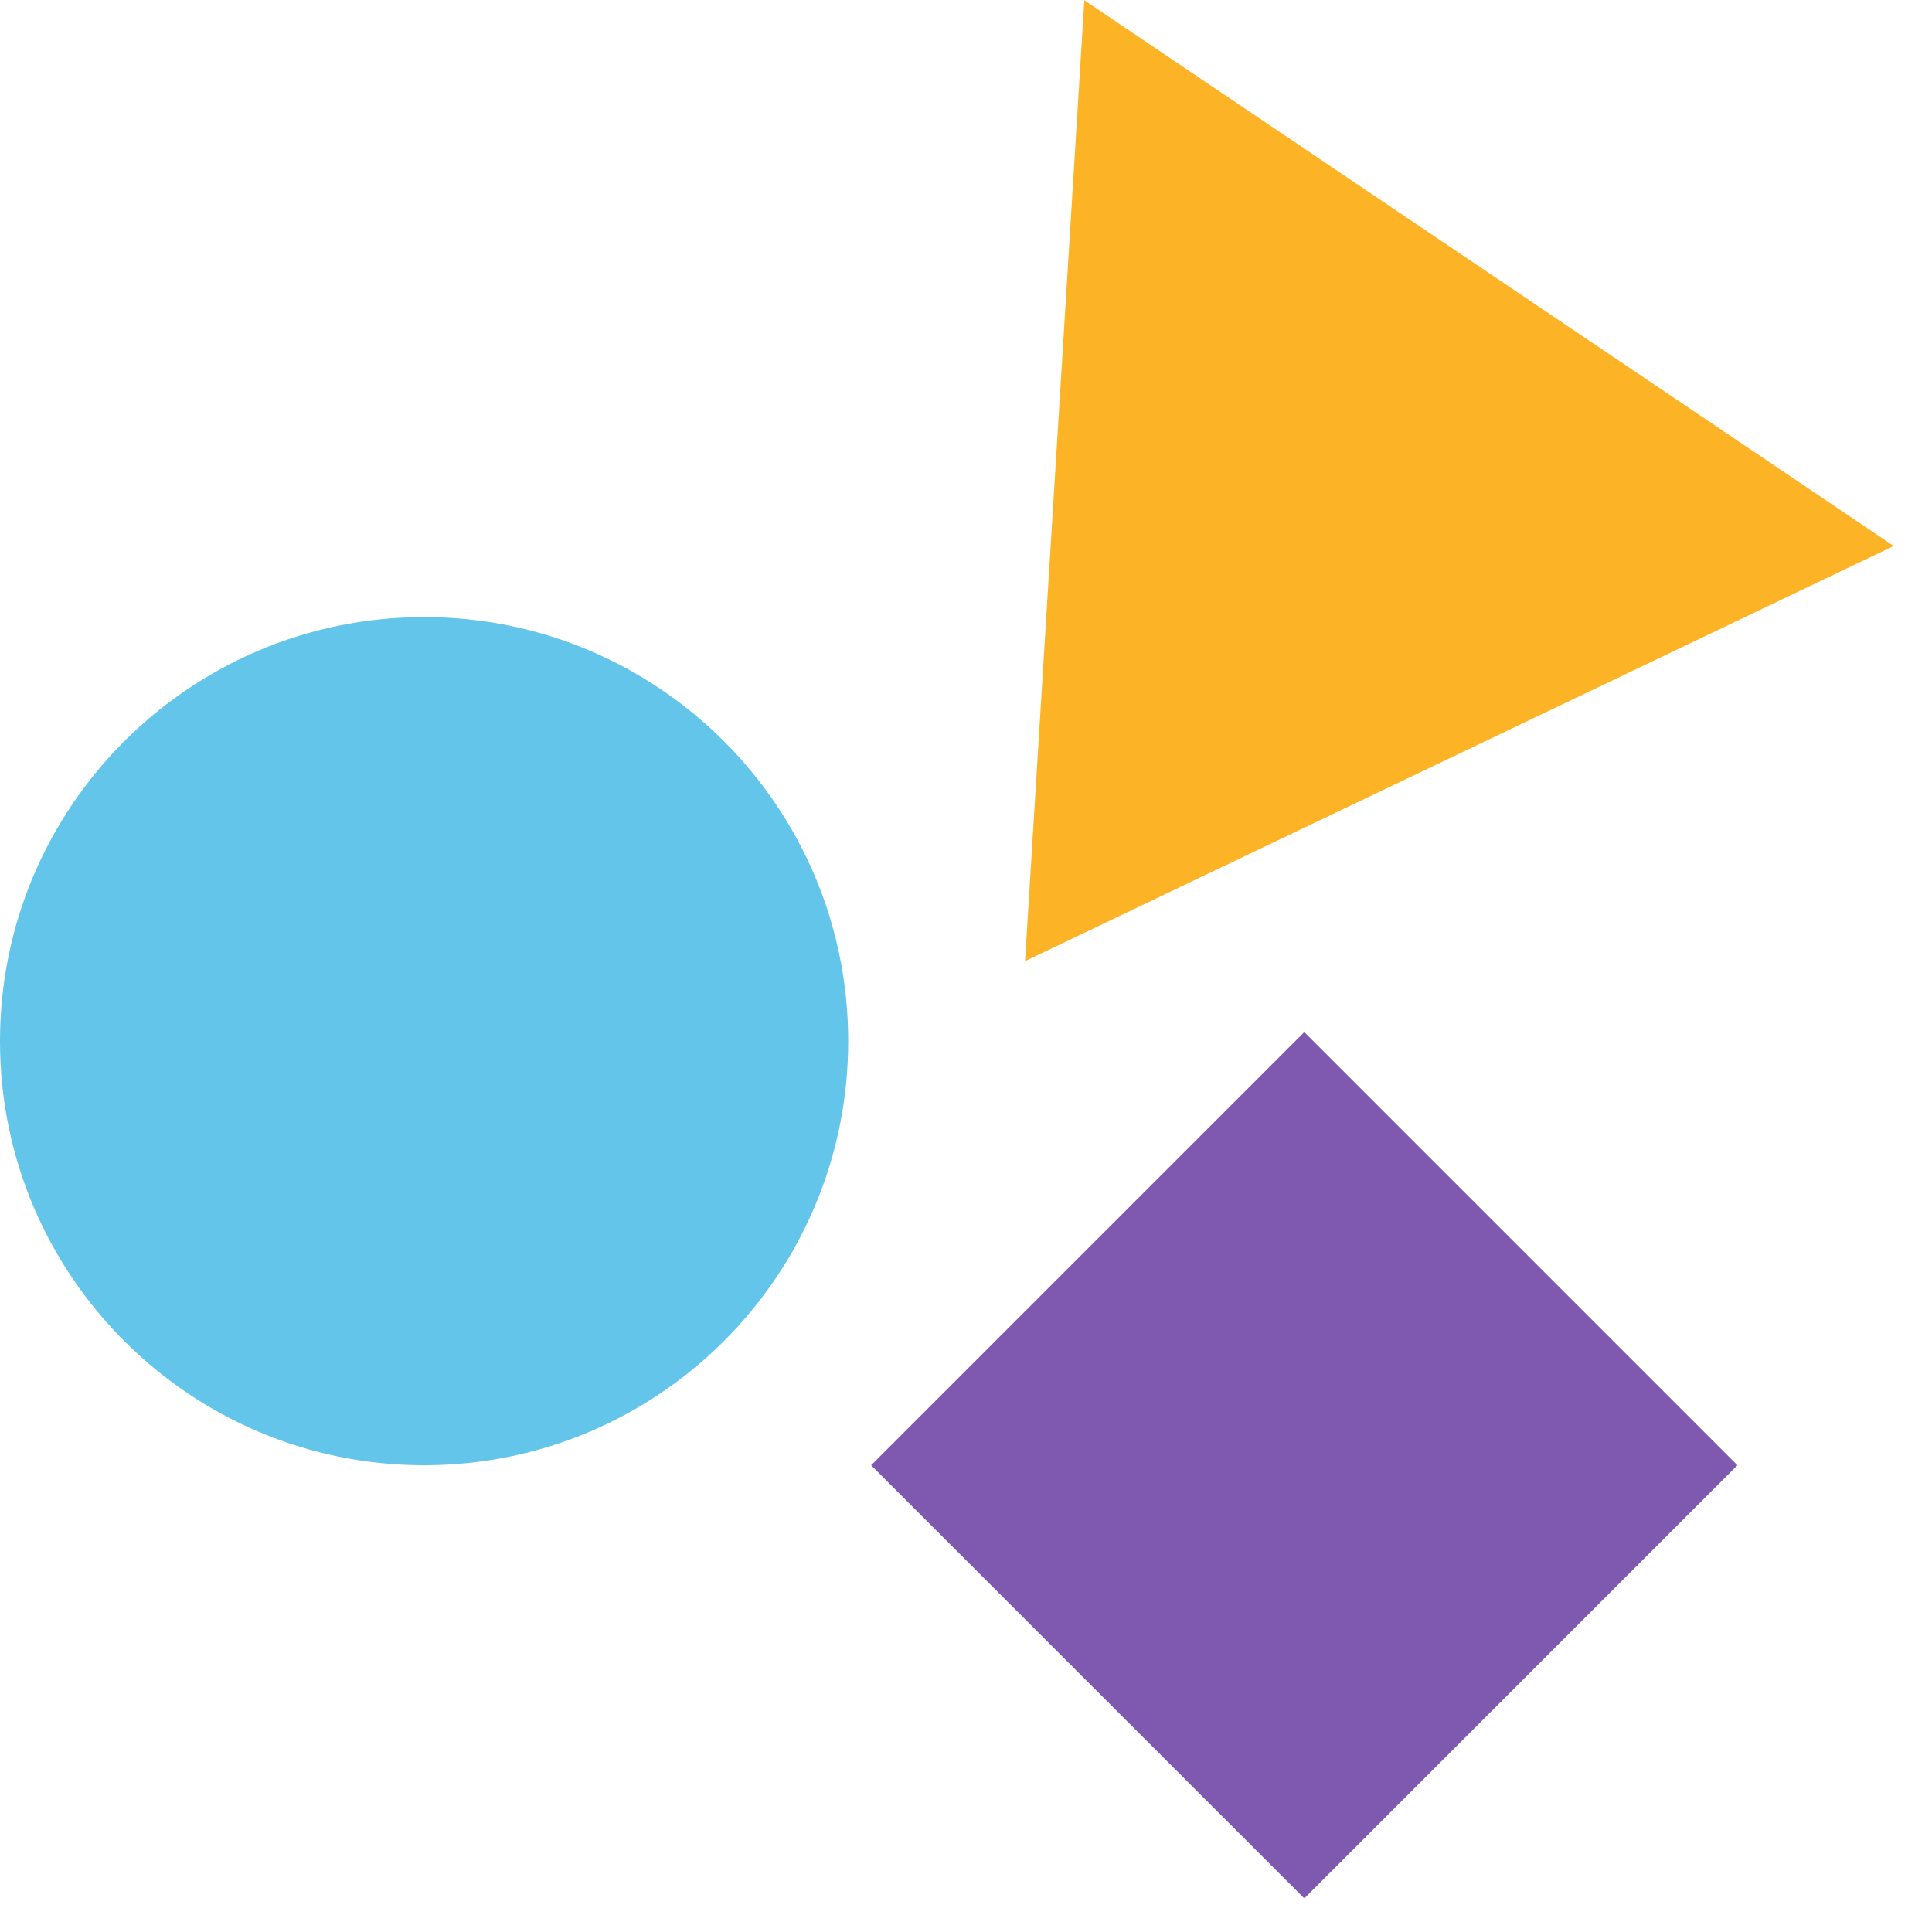 <svg xmlns="http://www.w3.org/2000/svg" width="41" height="41" fill="none" viewBox="0 0 41 41">
    <g clip-path="url(#clip0)">
        <path fill="#FCB326" d="M21.753 20.397L23.011.005l17.177 11.582-18.435 8.81z"/>
        <path fill="#7F59B0" d="M27.679 21.902l-9.193 9.193 9.193 9.192 9.192-9.192-9.192-9.193z"/>
        <path fill="#63C5EA" d="M9 31.095c4.97 0 9-4.03 9-9s-4.03-9-9-9-9 4.03-9 9 4.03 9 9 9z"/>
    </g>
    <defs>
        <clipPath id="clip0">
            <path fill="#fff" d="M0 0H40.191V40.287H0z"/>
        </clipPath>
    </defs>
</svg>
